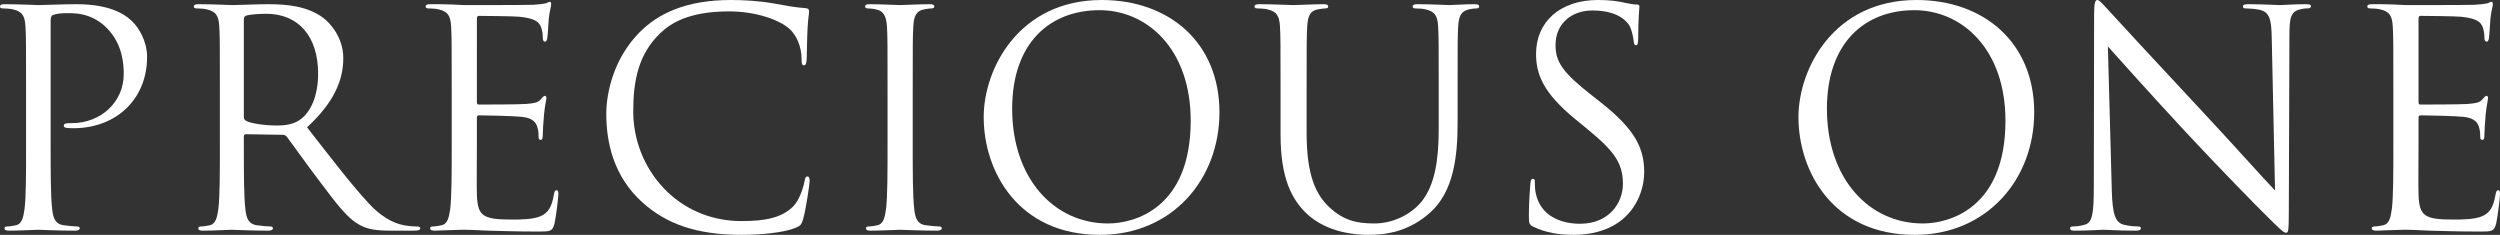 <?xml version="1.0" encoding="UTF-8"?>
<svg id="_イヤー_2" data-name="レイヤー 2" xmlns="http://www.w3.org/2000/svg" viewBox="0 0 649.079 60.975">
  <rect x="0" y="0" width="649.079" height="60.975" fill="#333333" stroke="none"/>
  <defs>
    <style>
      .cls-1 {
        fill: #fff;
      }
    </style>
  </defs>
  <g id="_ペック" data-name="スペック">
    <g>
      <path class="cls-1" d="M6.767,23.644c0-12.133,0-14.311-.156-16.799-.155-2.645-.777-3.889-3.344-4.433-.623-.156-1.945-.233-2.645-.233-.311,0-.622-.155-.622-.467,0-.466,.389-.622,1.244-.622,3.5,0,8.167,.233,8.788,.233,1.711,0,6.223-.233,9.8-.233,9.722,0,13.222,3.267,14.466,4.433,1.711,1.633,3.889,5.133,3.889,9.255,0,11.044-8.088,18.51-19.133,18.51-.389,0-1.244,0-1.633-.078-.389,0-.855-.155-.855-.544,0-.622,.467-.7,2.1-.7,7.545,0,13.455-5.522,13.455-12.677,0-2.566-.232-7.777-4.355-11.977-4.121-4.2-8.865-3.889-10.654-3.889-1.322,0-2.645,.155-3.345,.466-.466,.156-.622,.7-.622,1.478v31.965c0,7.466,0,13.611,.389,16.877,.233,2.255,.7,3.967,3.033,4.278,1.089,.155,2.801,.311,3.5,.311,.467,0,.622,.233,.622,.467,0,.389-.389,.622-1.244,.622-4.278,0-9.177-.233-9.566-.233-.233,0-5.133,.233-7.466,.233-.855,0-1.244-.156-1.244-.622,0-.233,.154-.467,.621-.467,.701,0,1.634-.156,2.334-.311,1.555-.311,1.944-2.022,2.256-4.278,.389-3.266,.389-9.411,.389-16.877v-13.688Z"/>
      <path class="cls-1" d="M57.085,23.644c0-12.133,0-14.311-.156-16.799-.155-2.645-.777-3.889-3.344-4.433-.623-.156-1.945-.233-2.645-.233-.311,0-.622-.155-.622-.467,0-.466,.389-.622,1.244-.622,3.5,0,8.399,.233,8.788,.233,.855,0,6.767-.233,9.178-.233,4.9,0,10.111,.467,14.232,3.422,1.945,1.4,5.367,5.21,5.367,10.577,0,5.755-2.412,11.51-9.411,17.966,6.378,8.166,11.666,15.088,16.177,19.91,4.2,4.433,7.545,5.289,9.488,5.6,1.479,.233,2.566,.233,3.033,.233,.389,0,.7,.233,.7,.467,0,.466-.466,.622-1.866,.622h-5.521c-4.355,0-6.301-.389-8.322-1.478-3.345-1.789-6.066-5.6-10.5-11.433-3.266-4.277-6.922-9.488-8.477-11.51-.312-.312-.545-.467-1.012-.467l-9.566-.156c-.389,0-.544,.233-.544,.623v1.866c0,7.466,0,13.611,.389,16.877,.233,2.255,.7,3.967,3.033,4.278,1.089,.155,2.8,.311,3.5,.311,.466,0,.622,.233,.622,.467,0,.389-.389,.622-1.244,.622-4.277,0-9.178-.233-9.566-.233-.078,0-4.978,.233-7.311,.233-.855,0-1.244-.156-1.244-.622,0-.233,.154-.467,.621-.467,.701,0,1.634-.156,2.334-.311,1.555-.311,1.944-2.022,2.256-4.278,.389-3.266,.389-9.411,.389-16.877v-13.688Zm6.222,6.766c0,.389,.155,.7,.544,.934,1.167,.7,4.744,1.244,8.166,1.244,1.867,0,4.045-.233,5.834-1.478,2.722-1.867,4.744-6.066,4.744-11.978,0-9.722-5.133-15.555-13.455-15.555-2.334,0-4.434,.233-5.211,.467-.389,.155-.622,.467-.622,.933V30.41Z"/>
      <path class="cls-1" d="M117.279,23.644c0-12.133,0-14.311-.155-16.799-.156-2.645-.777-3.889-3.345-4.433-.622-.156-1.944-.233-2.644-.233-.312,0-.623-.155-.623-.467,0-.466,.389-.622,1.244-.622,1.789,0,3.889,0,5.6,.078l3.189,.155c.545,0,16.021,0,17.811-.078,1.478-.078,2.722-.233,3.344-.389,.389-.078,.7-.389,1.089-.389,.233,0,.312,.311,.312,.7,0,.544-.389,1.478-.623,3.655-.077,.778-.232,4.2-.389,5.133-.078,.389-.232,.855-.544,.855-.467,0-.622-.389-.622-1.011,0-.544-.078-1.867-.467-2.8-.545-1.245-1.322-2.178-5.521-2.645-1.322-.156-9.801-.233-10.656-.233-.311,0-.466,.233-.466,.778V26.366c0,.544,.077,.777,.466,.777,1.012,0,10.578,0,12.367-.155,1.866-.156,2.955-.311,3.654-1.089,.545-.622,.855-1.011,1.168-1.011,.232,0,.389,.156,.389,.623,0,.466-.389,1.789-.623,4.355-.155,1.556-.311,4.433-.311,4.978,0,.623,0,1.478-.545,1.478-.389,0-.544-.311-.544-.7,0-.778,0-1.556-.312-2.566-.311-1.089-1.011-2.411-4.044-2.722-2.101-.233-9.8-.389-11.122-.389-.389,0-.544,.233-.544,.544v6.844c0,2.645-.078,11.666,0,13.299,.233,5.367,1.399,6.377,9.021,6.377,2.022,0,5.444,0,7.466-.855,2.023-.855,2.956-2.411,3.5-5.6,.156-.855,.312-1.167,.701-1.167,.466,0,.466,.622,.466,1.167,0,.622-.622,5.911-1.011,7.544-.545,2.022-1.167,2.022-4.2,2.022-5.833,0-10.11-.156-13.144-.233-3.033-.156-4.9-.233-6.066-.233-.156,0-1.478,0-3.111,.078-1.555,0-3.344,.156-4.511,.156-.855,0-1.244-.156-1.244-.622,0-.233,.155-.467,.622-.467,.7,0,1.633-.156,2.334-.311,1.555-.311,1.943-2.022,2.255-4.278,.389-3.266,.389-9.411,.389-16.877v-13.688Z"/>
      <path class="cls-1" d="M166.819,52.575c-7.544-6.766-9.41-15.632-9.41-23.021,0-5.211,1.788-14.311,8.711-21.232,4.666-4.667,11.743-8.322,23.721-8.322,3.111,0,7.466,.233,11.277,.934,2.955,.544,5.443,1.011,7.933,1.167,.855,.078,1.011,.389,1.011,.855,0,.622-.232,1.556-.389,4.355-.156,2.566-.156,6.844-.233,8.011-.077,1.167-.233,1.633-.7,1.633-.544,0-.622-.544-.622-1.633,0-3.033-1.244-6.222-3.267-7.933-2.722-2.333-8.711-4.433-15.555-4.433-10.344,0-15.166,3.033-17.888,5.677-5.678,5.444-7,12.366-7,20.299,0,14.855,11.433,28.465,28.077,28.465,5.832,0,10.422-.7,13.532-3.889,1.634-1.711,2.644-5.133,2.878-6.533,.155-.855,.311-1.167,.777-1.167,.389,0,.545,.544,.545,1.167,0,.544-.934,7.311-1.711,9.955-.467,1.478-.623,1.633-2.023,2.255-3.11,1.245-9.021,1.789-13.998,1.789-11.666,0-19.521-2.878-25.666-8.4Z"/>
      <path class="cls-1" d="M236.97,37.332c0,7.466,0,13.611,.389,16.877,.232,2.255,.699,3.967,3.033,4.278,1.088,.155,2.799,.311,3.5,.311,.466,0,.621,.233,.621,.467,0,.389-.389,.622-1.244,.622-4.277,0-9.178-.233-9.566-.233s-5.288,.233-7.621,.233c-.855,0-1.244-.156-1.244-.622,0-.233,.154-.467,.621-.467,.701,0,1.634-.156,2.334-.311,1.555-.311,1.944-2.022,2.256-4.278,.389-3.266,.389-9.411,.389-16.877v-13.688c0-12.133,0-14.311-.156-16.799-.155-2.645-.934-3.966-2.645-4.355-.855-.233-1.866-.311-2.41-.311-.312,0-.623-.155-.623-.467,0-.466,.389-.622,1.244-.622,2.567,0,7.467,.233,7.855,.233s5.289-.233,7.622-.233c.856,0,1.245,.156,1.245,.622,0,.312-.312,.467-.623,.467-.544,0-1.011,.078-1.943,.233-2.101,.389-2.723,1.711-2.879,4.433-.154,2.489-.154,4.667-.154,16.799v13.688Z"/>
      <path class="cls-1" d="M286.044,0c17.498,0,30.564,11.044,30.564,29.166,0,17.421-12.288,31.81-31.031,31.81-21.311,0-30.177-16.566-30.177-30.565,0-12.599,9.177-30.41,30.644-30.41Zm1.633,58.02c7,0,21.465-4.044,21.465-26.676,0-18.666-11.354-28.699-23.643-28.699-12.988,0-22.71,8.555-22.71,25.587,0,18.122,10.888,29.788,24.888,29.788Z"/>
      <path class="cls-1" d="M332.472,23.644c0-12.133,0-14.311-.156-16.799-.154-2.645-.777-3.889-3.344-4.433-.622-.156-1.944-.233-2.645-.233-.311,0-.622-.155-.622-.467,0-.466,.39-.622,1.245-.622,3.499,0,8.244,.233,8.943,.233,.7,0,5.367-.233,7.699-.233,.855,0,1.244,.156,1.244,.622,0,.312-.311,.467-.621,.467-.545,0-1.012,.078-1.945,.233-2.1,.311-2.722,1.711-2.877,4.433-.156,2.489-.156,4.667-.156,16.799v10.888c0,11.2,2.489,16.021,5.834,19.21,3.811,3.578,7.311,4.277,11.744,4.277,4.744,0,9.41-2.255,12.21-5.6,3.577-4.433,4.511-11.044,4.511-19.055v-9.722c0-12.133,0-14.311-.155-16.799-.155-2.645-.778-3.889-3.345-4.433-.622-.156-1.943-.233-2.645-.233-.311,0-.621-.155-.621-.467,0-.466,.389-.622,1.244-.622,3.5,0,7.777,.233,8.244,.233,.544,0,4.199-.233,6.533-.233,.855,0,1.244,.156,1.244,.622,0,.312-.312,.467-.623,.467-.544,0-1.011,.078-1.943,.233-2.101,.467-2.723,1.711-2.878,4.433-.155,2.489-.155,4.667-.155,16.799v8.322c0,8.399-.934,17.732-7.156,23.254-5.6,4.978-11.432,5.755-16.021,5.755-2.644,0-10.499-.311-16.021-5.522-3.811-3.655-6.766-9.1-6.766-20.455v-11.355Z"/>
      <path class="cls-1" d="M398.11,58.875c-1.089-.544-1.166-.855-1.166-2.955,0-3.889,.311-7,.389-8.244,.078-.855,.232-1.245,.621-1.245,.467,0,.545,.233,.545,.855,0,.7,0,1.789,.233,2.878,1.167,5.755,6.3,7.933,11.511,7.933,7.467,0,11.121-5.366,11.121-10.344,0-5.366-2.255-8.478-8.943-14l-3.5-2.877c-8.244-6.767-10.11-11.588-10.11-16.877,0-8.322,6.222-14,16.099-14,3.033,0,5.289,.311,7.233,.778,1.478,.311,2.101,.389,2.722,.389,.623,0,.778,.155,.778,.544,0,.389-.312,2.956-.312,8.244,0,1.245-.155,1.789-.544,1.789-.467,0-.544-.389-.622-1.011-.078-.933-.545-3.033-1.012-3.889s-2.566-4.122-9.722-4.122c-5.366,0-9.565,3.344-9.565,9.022,0,4.433,2.021,7.233,9.488,13.066l2.178,1.711c9.177,7.233,11.354,12.055,11.354,18.277,0,3.189-1.244,9.1-6.61,12.911-3.345,2.333-7.545,3.267-11.744,3.267-3.655,0-7.232-.544-10.422-2.1Z"/>
      <path class="cls-1" d="M497.581,0c17.498,0,30.564,11.044,30.564,29.166,0,17.421-12.288,31.81-31.031,31.81-21.311,0-30.177-16.566-30.177-30.565,0-12.599,9.177-30.41,30.644-30.41Zm1.633,58.02c7,0,21.465-4.044,21.465-26.676,0-18.666-11.354-28.699-23.643-28.699-12.988,0-22.71,8.555-22.71,25.587,0,18.122,10.888,29.788,24.888,29.788Z"/>
      <path class="cls-1" d="M548.286,49.309c.156,6.377,.934,8.399,3.033,9.021,1.479,.389,3.189,.467,3.889,.467,.389,0,.623,.155,.623,.467,0,.466-.467,.622-1.4,.622-4.434,0-7.544-.233-8.244-.233-.699,0-3.967,.233-7.467,.233-.777,0-1.244-.078-1.244-.622,0-.312,.233-.467,.623-.467,.621,0,2.021-.078,3.188-.467,1.945-.544,2.334-2.8,2.334-9.877l.078-44.564c0-3.033,.232-3.889,.855-3.889,.621,0,1.943,1.711,2.722,2.489,1.167,1.322,12.755,13.844,24.731,26.677,7.7,8.244,16.178,17.732,18.666,20.299l-.855-39.509c-.077-5.055-.621-6.766-3.033-7.388-1.399-.312-3.188-.389-3.811-.389-.545,0-.622-.233-.622-.544,0-.466,.622-.544,1.556-.544,3.5,0,7.232,.233,8.088,.233s3.422-.233,6.611-.233c.855,0,1.4,.078,1.4,.544,0,.311-.312,.544-.855,.544-.39,0-.934,0-1.867,.233-2.566,.544-2.878,2.255-2.878,6.922l-.155,45.576c0,5.133-.156,5.522-.7,5.522-.622,0-1.556-.855-5.677-4.978-.855-.778-12.056-12.21-20.3-21.077-9.021-9.722-17.81-19.521-20.299-22.321l1.011,37.254Z"/>
      <path class="cls-1" d="M621.392,23.644c0-12.133,0-14.311-.156-16.799-.154-2.645-.777-3.889-3.344-4.433-.622-.156-1.944-.233-2.645-.233-.311,0-.621-.155-.621-.467,0-.466,.389-.622,1.244-.622,1.789,0,3.889,0,5.6,.078l3.188,.155c.544,0,16.021,0,17.81-.078,1.479-.078,2.723-.233,3.345-.389,.39-.078,.7-.389,1.089-.389,.233,0,.311,.311,.311,.7,0,.544-.389,1.478-.621,3.655-.078,.778-.234,4.2-.389,5.133-.078,.389-.234,.855-.545,.855-.467,0-.622-.389-.622-1.011,0-.544-.078-1.867-.467-2.8-.544-1.245-1.322-2.178-5.522-2.645-1.322-.156-9.799-.233-10.654-.233-.312,0-.467,.233-.467,.778V26.366c0,.544,.078,.777,.467,.777,1.011,0,10.577,0,12.365-.155,1.867-.156,2.956-.311,3.656-1.089,.544-.622,.855-1.011,1.166-1.011,.233,0,.389,.156,.389,.623,0,.466-.389,1.789-.621,4.355-.156,1.556-.312,4.433-.312,4.978,0,.623,0,1.478-.544,1.478-.39,0-.545-.311-.545-.7,0-.778,0-1.556-.311-2.566-.312-1.089-1.012-2.411-4.045-2.722-2.1-.233-9.8-.389-11.121-.389-.39,0-.545,.233-.545,.544v6.844c0,2.645-.078,11.666,0,13.299,.233,5.367,1.4,6.377,9.021,6.377,2.022,0,5.444,0,7.467-.855,2.021-.855,2.955-2.411,3.5-5.6,.155-.855,.311-1.167,.699-1.167,.467,0,.467,.622,.467,1.167,0,.622-.622,5.911-1.011,7.544-.544,2.022-1.167,2.022-4.2,2.022-5.833,0-10.11-.156-13.144-.233-3.033-.156-4.899-.233-6.066-.233-.155,0-1.478,0-3.11,.078-1.557,0-3.345,.156-4.512,.156-.855,0-1.244-.156-1.244-.622,0-.233,.155-.467,.622-.467,.7,0,1.634-.156,2.333-.311,1.556-.311,1.945-2.022,2.256-4.278,.389-3.266,.389-9.411,.389-16.877v-13.688Z"/>
    </g>
  </g>
</svg>
